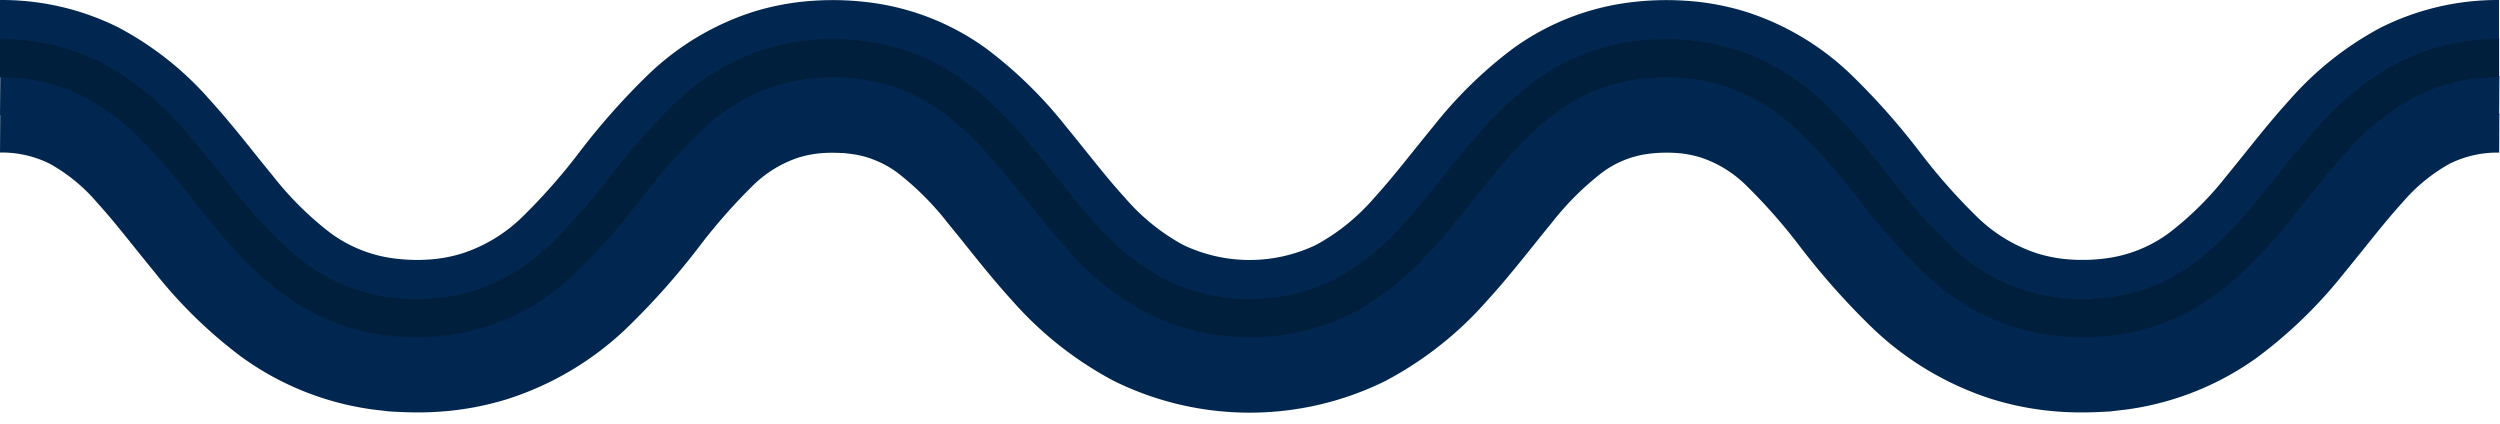 <?xml version="1.0" encoding="UTF-8" standalone="no"?><svg xmlns="http://www.w3.org/2000/svg" xmlns:xlink="http://www.w3.org/1999/xlink" data-name="Layer 3" fill="#000000" height="32.6" preserveAspectRatio="xMidYMid meet" version="1" viewBox="-0.0 -0.0 192.3 32.6" width="192.3" zoomAndPan="magnify"><g id="change1_1"><path d="M.022,5.85a14.185,14.185,0,0,1,6.48,1.5,19.027,19.027,0,0,1,5.326,4.285c3.205,3.467,5.836,7.886,10.18,11.041a16.332,16.332,0,0,0,7.4,2.986,18.306,18.306,0,0,0,7.926-.6,17.815,17.815,0,0,0,6.81-4.082A51.1,51.1,0,0,0,49.183,15.3a47.972,47.972,0,0,1,4.748-5.358A14.869,14.869,0,0,1,59.672,6.5a15.544,15.544,0,0,1,6.679-.481,13.515,13.515,0,0,1,6.138,2.5c3.716,2.665,6.306,6.9,9.736,10.657a21.7,21.7,0,0,0,6.143,4.888,17.7,17.7,0,0,0,15.542-.015,21.809,21.809,0,0,0,6.135-4.9c3.426-3.763,6.018-7.992,9.737-10.648a13.471,13.471,0,0,1,6.143-2.485,15.494,15.494,0,0,1,6.675.493,14.932,14.932,0,0,1,5.734,3.454,48.484,48.484,0,0,1,4.745,5.363,50.484,50.484,0,0,0,5.042,5.675,17.753,17.753,0,0,0,6.82,4.073,18.35,18.35,0,0,0,7.93.586,16.389,16.389,0,0,0,7.4-3c4.341-3.161,6.97-7.58,10.177-11.043a18.918,18.918,0,0,1,5.328-4.273,14.2,14.2,0,0,1,6.477-1.487l-.018,3a11.169,11.169,0,0,0-5.116,1.169,16.084,16.084,0,0,0-4.473,3.632c-1.464,1.6-2.913,3.516-4.568,5.522A32.97,32.97,0,0,1,172,25.119a19.385,19.385,0,0,1-8.734,3.52,22.469,22.469,0,0,1-4.606.161,19.956,19.956,0,0,1-4.64-.866,20.824,20.824,0,0,1-7.95-4.739,53.552,53.552,0,0,1-5.345-6.007,45.447,45.447,0,0,0-4.437-5.027,11.9,11.9,0,0,0-4.6-2.79,11.05,11.05,0,0,0-2.6-.476,13.642,13.642,0,0,0-2.758.1,10.475,10.475,0,0,0-4.813,1.961,24.757,24.757,0,0,0-4.419,4.394c-1.482,1.79-3,3.813-4.856,5.851a24.713,24.713,0,0,1-7,5.538,20.693,20.693,0,0,1-18.26-.01A24.726,24.726,0,0,1,80,21.184c-1.853-2.038-3.372-4.06-4.853-5.849a24.691,24.691,0,0,0-4.419-4.39,10.458,10.458,0,0,0-4.816-1.957,13.658,13.658,0,0,0-2.759-.1,11.093,11.093,0,0,0-2.6.479,11.916,11.916,0,0,0-4.6,2.8A45.7,45.7,0,0,0,51.509,17.2,53.237,53.237,0,0,1,46.16,23.2a20.786,20.786,0,0,1-7.954,4.729,19.892,19.892,0,0,1-4.639.86,22.467,22.467,0,0,1-4.605-.166A19.4,19.4,0,0,1,20.237,25.1a33.123,33.123,0,0,1-6.072-5.935c-1.652-2.006-3.1-3.918-4.566-5.519a16.012,16.012,0,0,0-4.475-3.629A11.2,11.2,0,0,0,0,8.849Z" fill="#012750"/></g><g id="change2_1"><path d="M.018,8.734A11.276,11.276,0,0,1,5.191,9.918,16.192,16.192,0,0,1,9.7,13.579c1.469,1.61,2.919,3.524,4.571,5.528a32.881,32.881,0,0,0,6.059,5.913,19.276,19.276,0,0,0,8.68,3.5,22.355,22.355,0,0,0,4.58.159,19.866,19.866,0,0,0,4.612-.862A20.715,20.715,0,0,0,46.1,23.1a53.66,53.66,0,0,0,5.331-5.993,45.382,45.382,0,0,1,4.449-5.039,11.991,11.991,0,0,1,4.646-2.813,11.093,11.093,0,0,1,2.629-.479,13.676,13.676,0,0,1,2.783.1,10.6,10.6,0,0,1,4.864,1.986,24.919,24.919,0,0,1,4.441,4.417c1.484,1.793,3,3.815,4.852,5.847a24.546,24.546,0,0,0,6.966,5.512,20.581,20.581,0,0,0,18.155-.018,24.641,24.641,0,0,0,6.954-5.519c1.847-2.032,3.365-4.054,4.848-5.844a24.738,24.738,0,0,1,4.441-4.407,10.56,10.56,0,0,1,4.867-1.973,13.751,13.751,0,0,1,2.783-.1,11.163,11.163,0,0,1,2.625.485,12.051,12.051,0,0,1,4.642,2.823,45.885,45.885,0,0,1,4.449,5.046,53.119,53.119,0,0,0,5.339,5.994,20.655,20.655,0,0,0,7.915,4.7,19.718,19.718,0,0,0,4.614.854,22.309,22.309,0,0,0,4.582-.165,19.3,19.3,0,0,0,8.677-3.513,33.04,33.04,0,0,0,6.053-5.916c1.65-2,3.1-3.916,4.57-5.522a16.106,16.106,0,0,1,4.506-3.649,11.294,11.294,0,0,1,5.171-1.175l-.014,3a8.258,8.258,0,0,0-3.809.854,13.243,13.243,0,0,0-3.655,3.009c-1.338,1.462-2.765,3.338-4.476,5.416a35.75,35.75,0,0,1-6.624,6.439,22.314,22.314,0,0,1-10.009,4.03l-1.325.158c-.435.033-.863.045-1.295.063a24.828,24.828,0,0,1-2.588-.039,22.826,22.826,0,0,1-5.306-.991,23.73,23.73,0,0,1-9.042-5.371,56.242,56.242,0,0,1-5.64-6.323,43.022,43.022,0,0,0-4.139-4.708,9.009,9.009,0,0,0-3.5-2.159,8.2,8.2,0,0,0-1.937-.352,10.844,10.844,0,0,0-2.156.076A7.551,7.551,0,0,0,123.2,13.3a21.986,21.986,0,0,0-3.881,3.891c-1.427,1.719-2.968,3.778-4.951,5.959a27.554,27.554,0,0,1-7.818,6.162A23.579,23.579,0,0,1,85.676,29.3a27.618,27.618,0,0,1-7.81-6.166c-1.979-2.18-3.52-4.239-4.945-5.957a21.966,21.966,0,0,0-3.88-3.886,7.594,7.594,0,0,0-1.713-.96,7.1,7.1,0,0,0-1.827-.485l-.508-.066-.548-.02a10.37,10.37,0,0,0-1.1.011,8.191,8.191,0,0,0-1.936.354A9.028,9.028,0,0,0,57.9,14.287,43.331,43.331,0,0,0,53.76,19a55.893,55.893,0,0,1-5.646,6.325,23.681,23.681,0,0,1-9.048,5.36,22.75,22.75,0,0,1-5.3.984,24.812,24.812,0,0,1-2.587.037c-.433-.02-.859-.029-1.3-.066l-1.324-.158a22.322,22.322,0,0,1-10-4.044A35.873,35.873,0,0,1,11.943,21c-1.707-2.076-3.134-3.952-4.471-5.411a13.2,13.2,0,0,0-3.655-3A8.289,8.289,0,0,0,0,11.733Z" fill="#012750"/></g><g id="change3_1"><path d="M0,2.944a17.13,17.13,0,0,1,7.8,1.8,21.806,21.806,0,0,1,6.156,4.905c3.433,3.769,6.023,8,9.727,10.645A13.44,13.44,0,0,0,29.8,22.78a15.471,15.471,0,0,0,6.65-.485,14.843,14.843,0,0,0,5.713-3.437A47.915,47.915,0,0,0,46.9,13.5a50.824,50.824,0,0,1,5.046-5.683,17.842,17.842,0,0,1,6.839-4.09,18.391,18.391,0,0,1,7.955-.593,16.426,16.426,0,0,1,7.429,3.006c4.356,3.17,6.986,7.592,10.188,11.051a18.906,18.906,0,0,0,5.309,4.264,14.79,14.79,0,0,0,12.9.007,18.857,18.857,0,0,0,5.312-4.26c3.2-3.457,5.832-7.879,10.184-11.053A16.458,16.458,0,0,1,125.49,3.14a18.41,18.41,0,0,1,7.956.586,17.813,17.813,0,0,1,6.843,4.083,50.552,50.552,0,0,1,5.049,5.681,48.429,48.429,0,0,0,4.739,5.357,14.882,14.882,0,0,0,5.711,3.443,15.434,15.434,0,0,0,6.649.492,13.419,13.419,0,0,0,6.117-2.472c3.707-2.645,6.3-6.869,9.728-10.639a21.9,21.9,0,0,1,6.151-4.911,17.125,17.125,0,0,1,7.8-1.815l0,3A14.1,14.1,0,0,0,185.8,7.433a18.937,18.937,0,0,0-5.3,4.262c-3.2,3.458-5.831,7.882-10.2,11.054a16.444,16.444,0,0,1-7.444,3,18.4,18.4,0,0,1-7.966-.6,17.9,17.9,0,0,1-6.847-4.1A50.926,50.926,0,0,1,143,15.366a47.882,47.882,0,0,0-4.739-5.349,14.8,14.8,0,0,0-5.705-3.427,15.446,15.446,0,0,0-6.638-.48,13.419,13.419,0,0,0-6.1,2.479c-3.7,2.647-6.286,6.872-9.722,10.643a21.806,21.806,0,0,1-6.167,4.909A17.786,17.786,0,0,1,88.3,24.133a21.884,21.884,0,0,1-6.163-4.913c-3.433-3.772-6.023-8-9.723-10.639a13.4,13.4,0,0,0-6.1-2.473,15.425,15.425,0,0,0-6.637.486,14.832,14.832,0,0,0-5.7,3.433A48.1,48.1,0,0,0,49.24,15.38a50.85,50.85,0,0,1-5.049,5.685,17.847,17.847,0,0,1-6.852,4.093,18.415,18.415,0,0,1-7.967.592,16.474,16.474,0,0,1-7.44-3.014c-4.36-3.177-6.989-7.6-10.189-11.056a18.844,18.844,0,0,0-5.3-4.256A14.12,14.12,0,0,0,0,5.944Z" fill="#001f3d"/></g><g id="change4_1"><path d="M0,0A20.113,20.113,0,0,1,9.133,2.124a24.717,24.717,0,0,1,6.994,5.542c1.854,2.038,3.373,4.062,4.854,5.85A24.728,24.728,0,0,0,25.4,17.907a10.455,10.455,0,0,0,4.812,1.958,13.635,13.635,0,0,0,2.757.1,11.034,11.034,0,0,0,2.6-.478,11.882,11.882,0,0,0,4.6-2.792A45.489,45.489,0,0,0,44.6,11.663a53.324,53.324,0,0,1,5.349-6.007A20.786,20.786,0,0,1,57.9.921,19.921,19.921,0,0,1,62.546.059a22.407,22.407,0,0,1,4.606.164,19.405,19.405,0,0,1,8.731,3.528,33.107,33.107,0,0,1,6.078,5.936c1.653,2.006,3.1,3.918,4.566,5.52A16.015,16.015,0,0,0,91,18.835a11.847,11.847,0,0,0,10.236,0,15.955,15.955,0,0,0,4.473-3.623c1.464-1.6,2.913-3.511,4.565-5.516a33.1,33.1,0,0,1,6.072-5.938A19.423,19.423,0,0,1,125.073.225,22.419,22.419,0,0,1,129.68.058a19.86,19.86,0,0,1,4.641.857,20.77,20.77,0,0,1,7.962,4.727,53.2,53.2,0,0,1,5.353,6.007,45.845,45.845,0,0,0,4.437,5.033,11.938,11.938,0,0,0,4.6,2.8,11.077,11.077,0,0,0,2.6.48,13.723,13.723,0,0,0,2.758-.094,10.432,10.432,0,0,0,4.814-1.951,24.519,24.519,0,0,0,4.419-4.385c1.481-1.786,3-3.809,4.851-5.847A24.82,24.82,0,0,1,183.1,2.137,20.093,20.093,0,0,1,192.225,0l0,3a17.052,17.052,0,0,0-7.771,1.809,21.822,21.822,0,0,0-6.135,4.9c-3.425,3.764-6.018,7.991-9.737,10.646a13.459,13.459,0,0,1-6.141,2.482,15.5,15.5,0,0,1-6.674-.494,14.936,14.936,0,0,1-5.731-3.455,48.393,48.393,0,0,1-4.745-5.363,50.5,50.5,0,0,0-5.043-5.675,17.748,17.748,0,0,0-6.823-4.071A18.354,18.354,0,0,0,125.5,3.2a16.394,16.394,0,0,0-7.4,3c-4.341,3.163-6.968,7.582-10.176,11.044a18.907,18.907,0,0,1-5.327,4.272,14.843,14.843,0,0,1-12.955-.006,18.957,18.957,0,0,1-5.325-4.277c-3.206-3.464-5.836-7.883-10.179-11.043a16.379,16.379,0,0,0-7.405-3,18.337,18.337,0,0,0-7.93.591,17.784,17.784,0,0,0-6.819,4.078,50.744,50.744,0,0,0-5.039,5.677A48.183,48.183,0,0,1,42.2,18.9a14.9,14.9,0,0,1-5.735,3.449,15.515,15.515,0,0,1-6.673.487,13.49,13.49,0,0,1-6.138-2.491c-3.717-2.659-6.307-6.889-9.736-10.652A21.742,21.742,0,0,0,7.774,4.8,17.073,17.073,0,0,0,0,3Z" fill="#012750"/></g></svg>